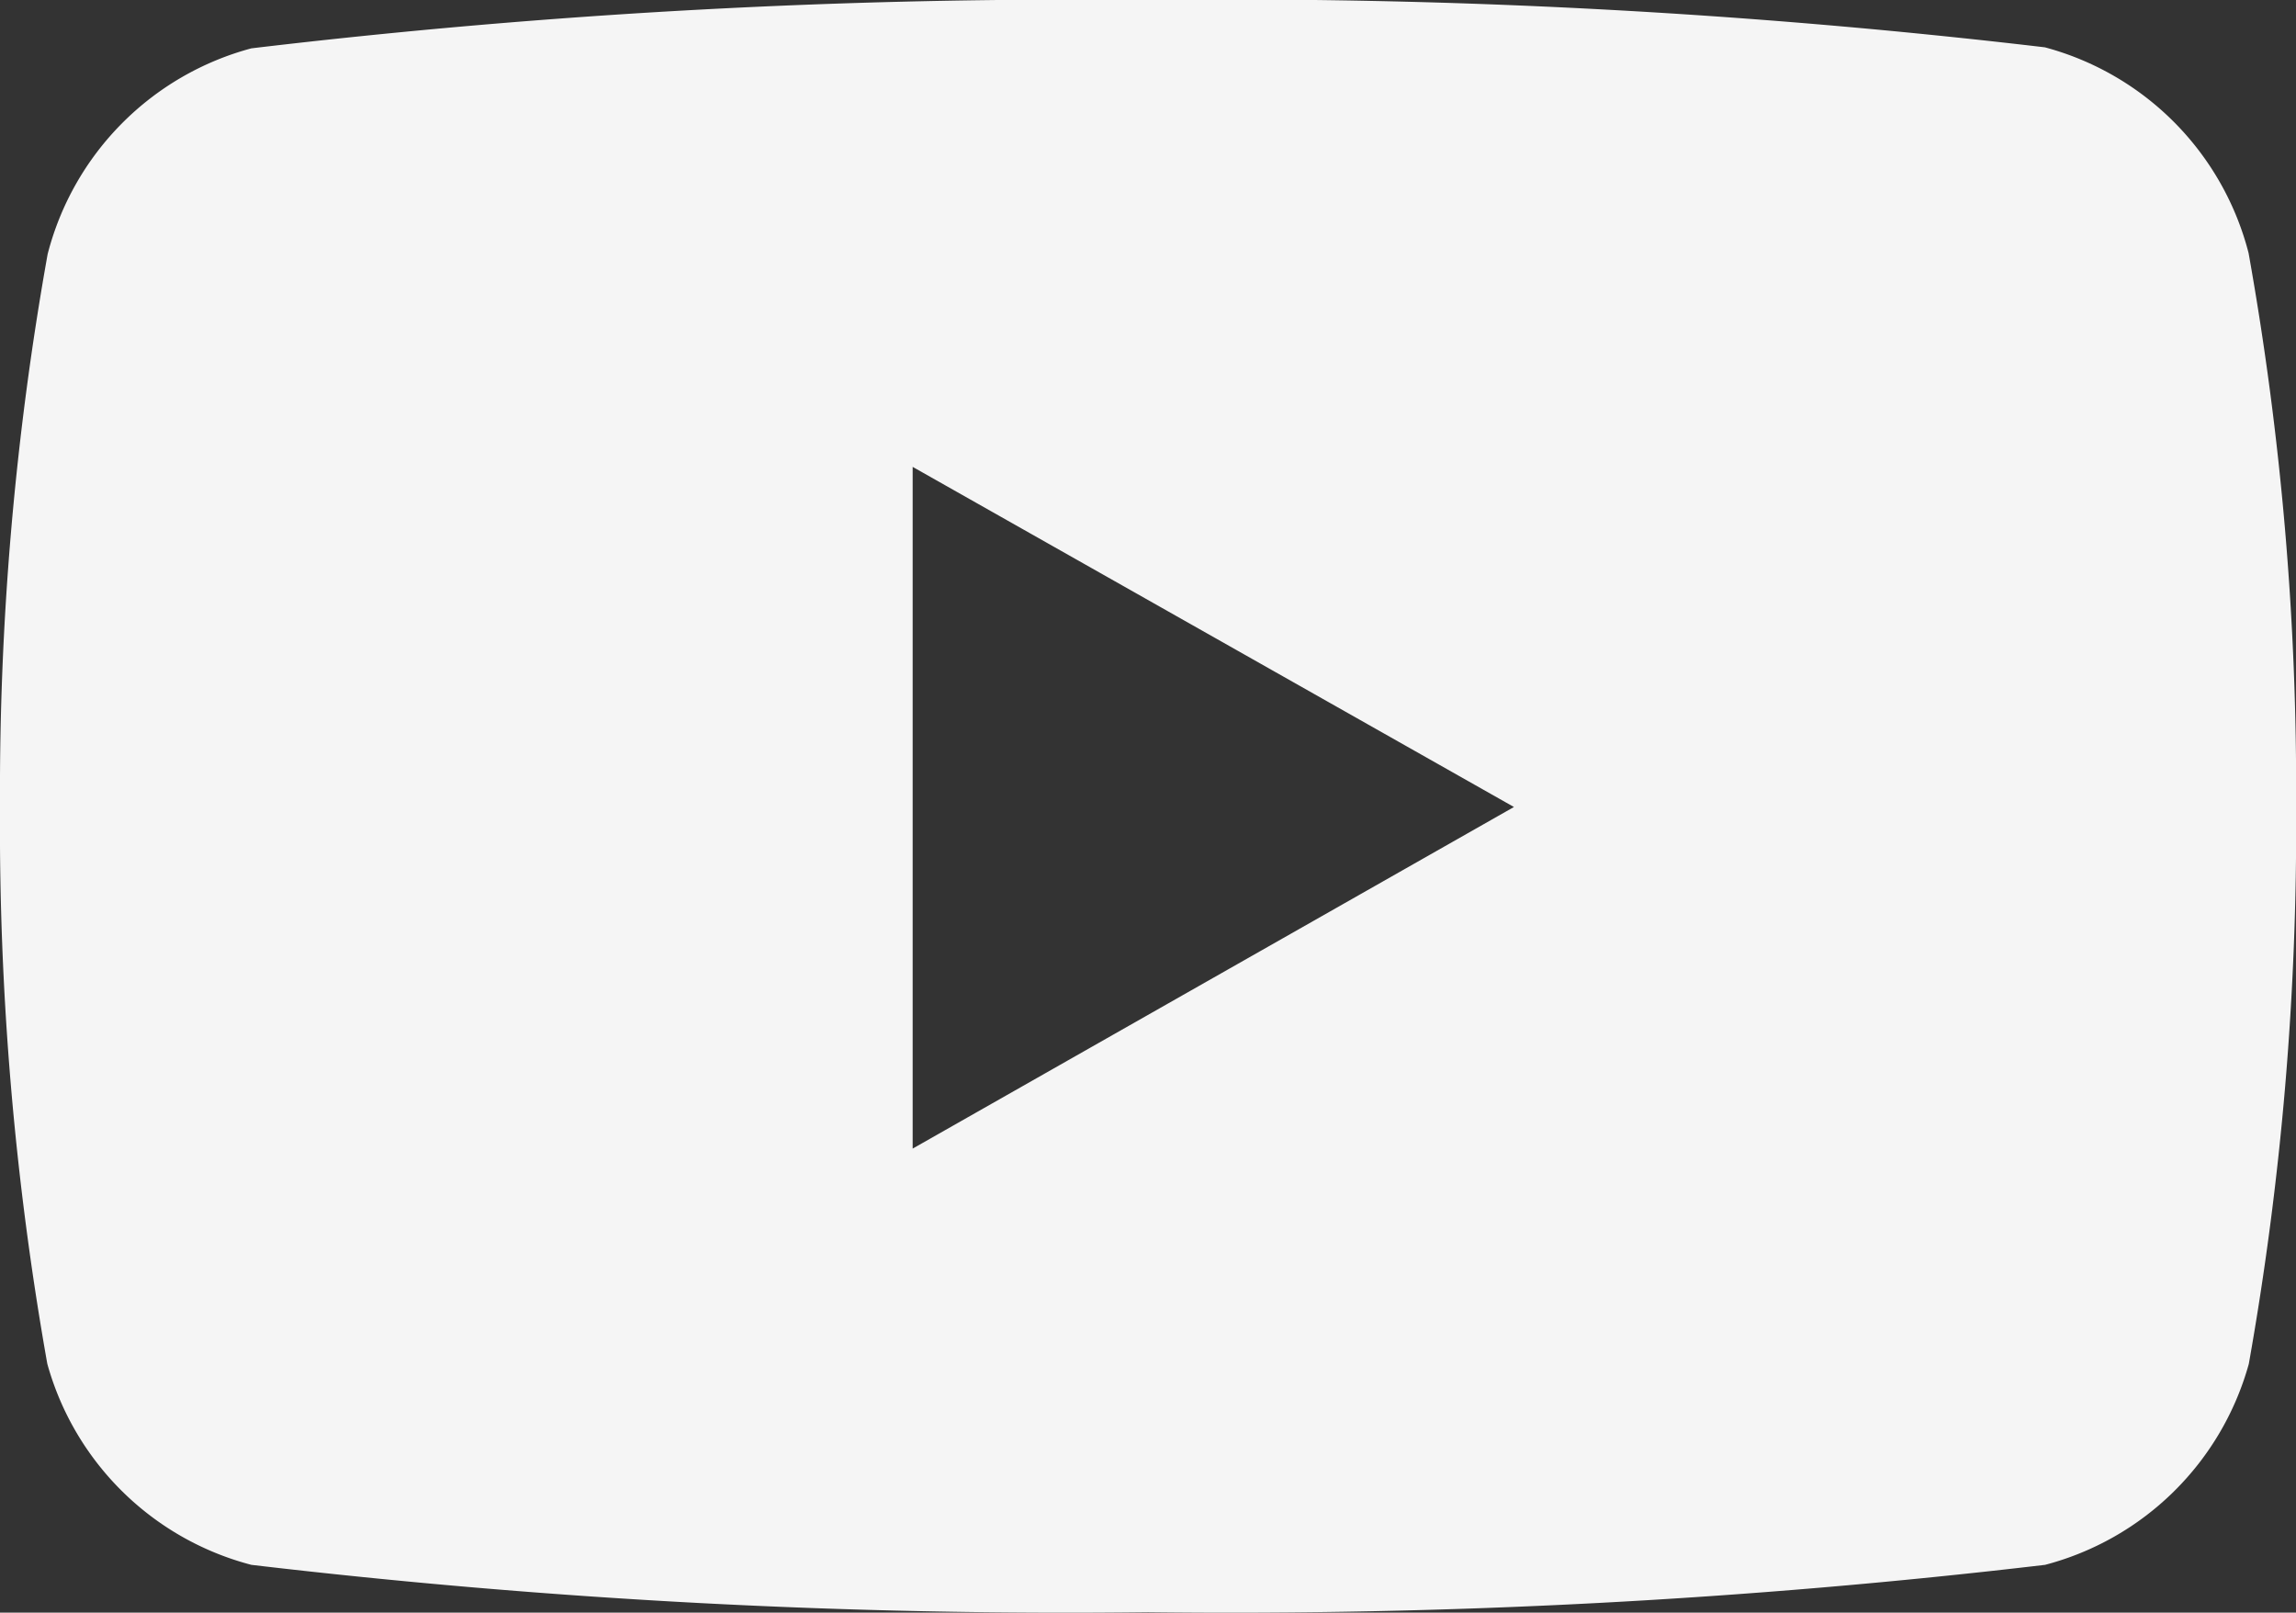 <svg xmlns="http://www.w3.org/2000/svg" width="20.093" height="14.11" viewBox="0 0 20.093 14.11">
  <rect x="0" y="0" width="20.093" height="14.11" fill="#333333" stroke="none"/>
  <path id="youtube-svgrepo-com" d="M23.678,8.591a2.511,2.511,0,0,0-1.783-1.8,60.83,60.83,0,0,0-7.849-.414A60.831,60.831,0,0,0,6.2,6.8a2.512,2.512,0,0,0-1.783,1.8A26.71,26.71,0,0,0,4,13.438a26.9,26.9,0,0,0,.414,4.872A2.512,2.512,0,0,0,6.2,20.069a60.821,60.821,0,0,0,7.848.414,60.82,60.82,0,0,0,7.849-.414,2.512,2.512,0,0,0,1.783-1.758,26.9,26.9,0,0,0,.414-4.872A26.7,26.7,0,0,0,23.678,8.591ZM11.987,16.44V10.462l5.262,2.976-5.262,2.989Z" transform="translate(-4 -6.377)" fill="#f5f5f5"/>
</svg>